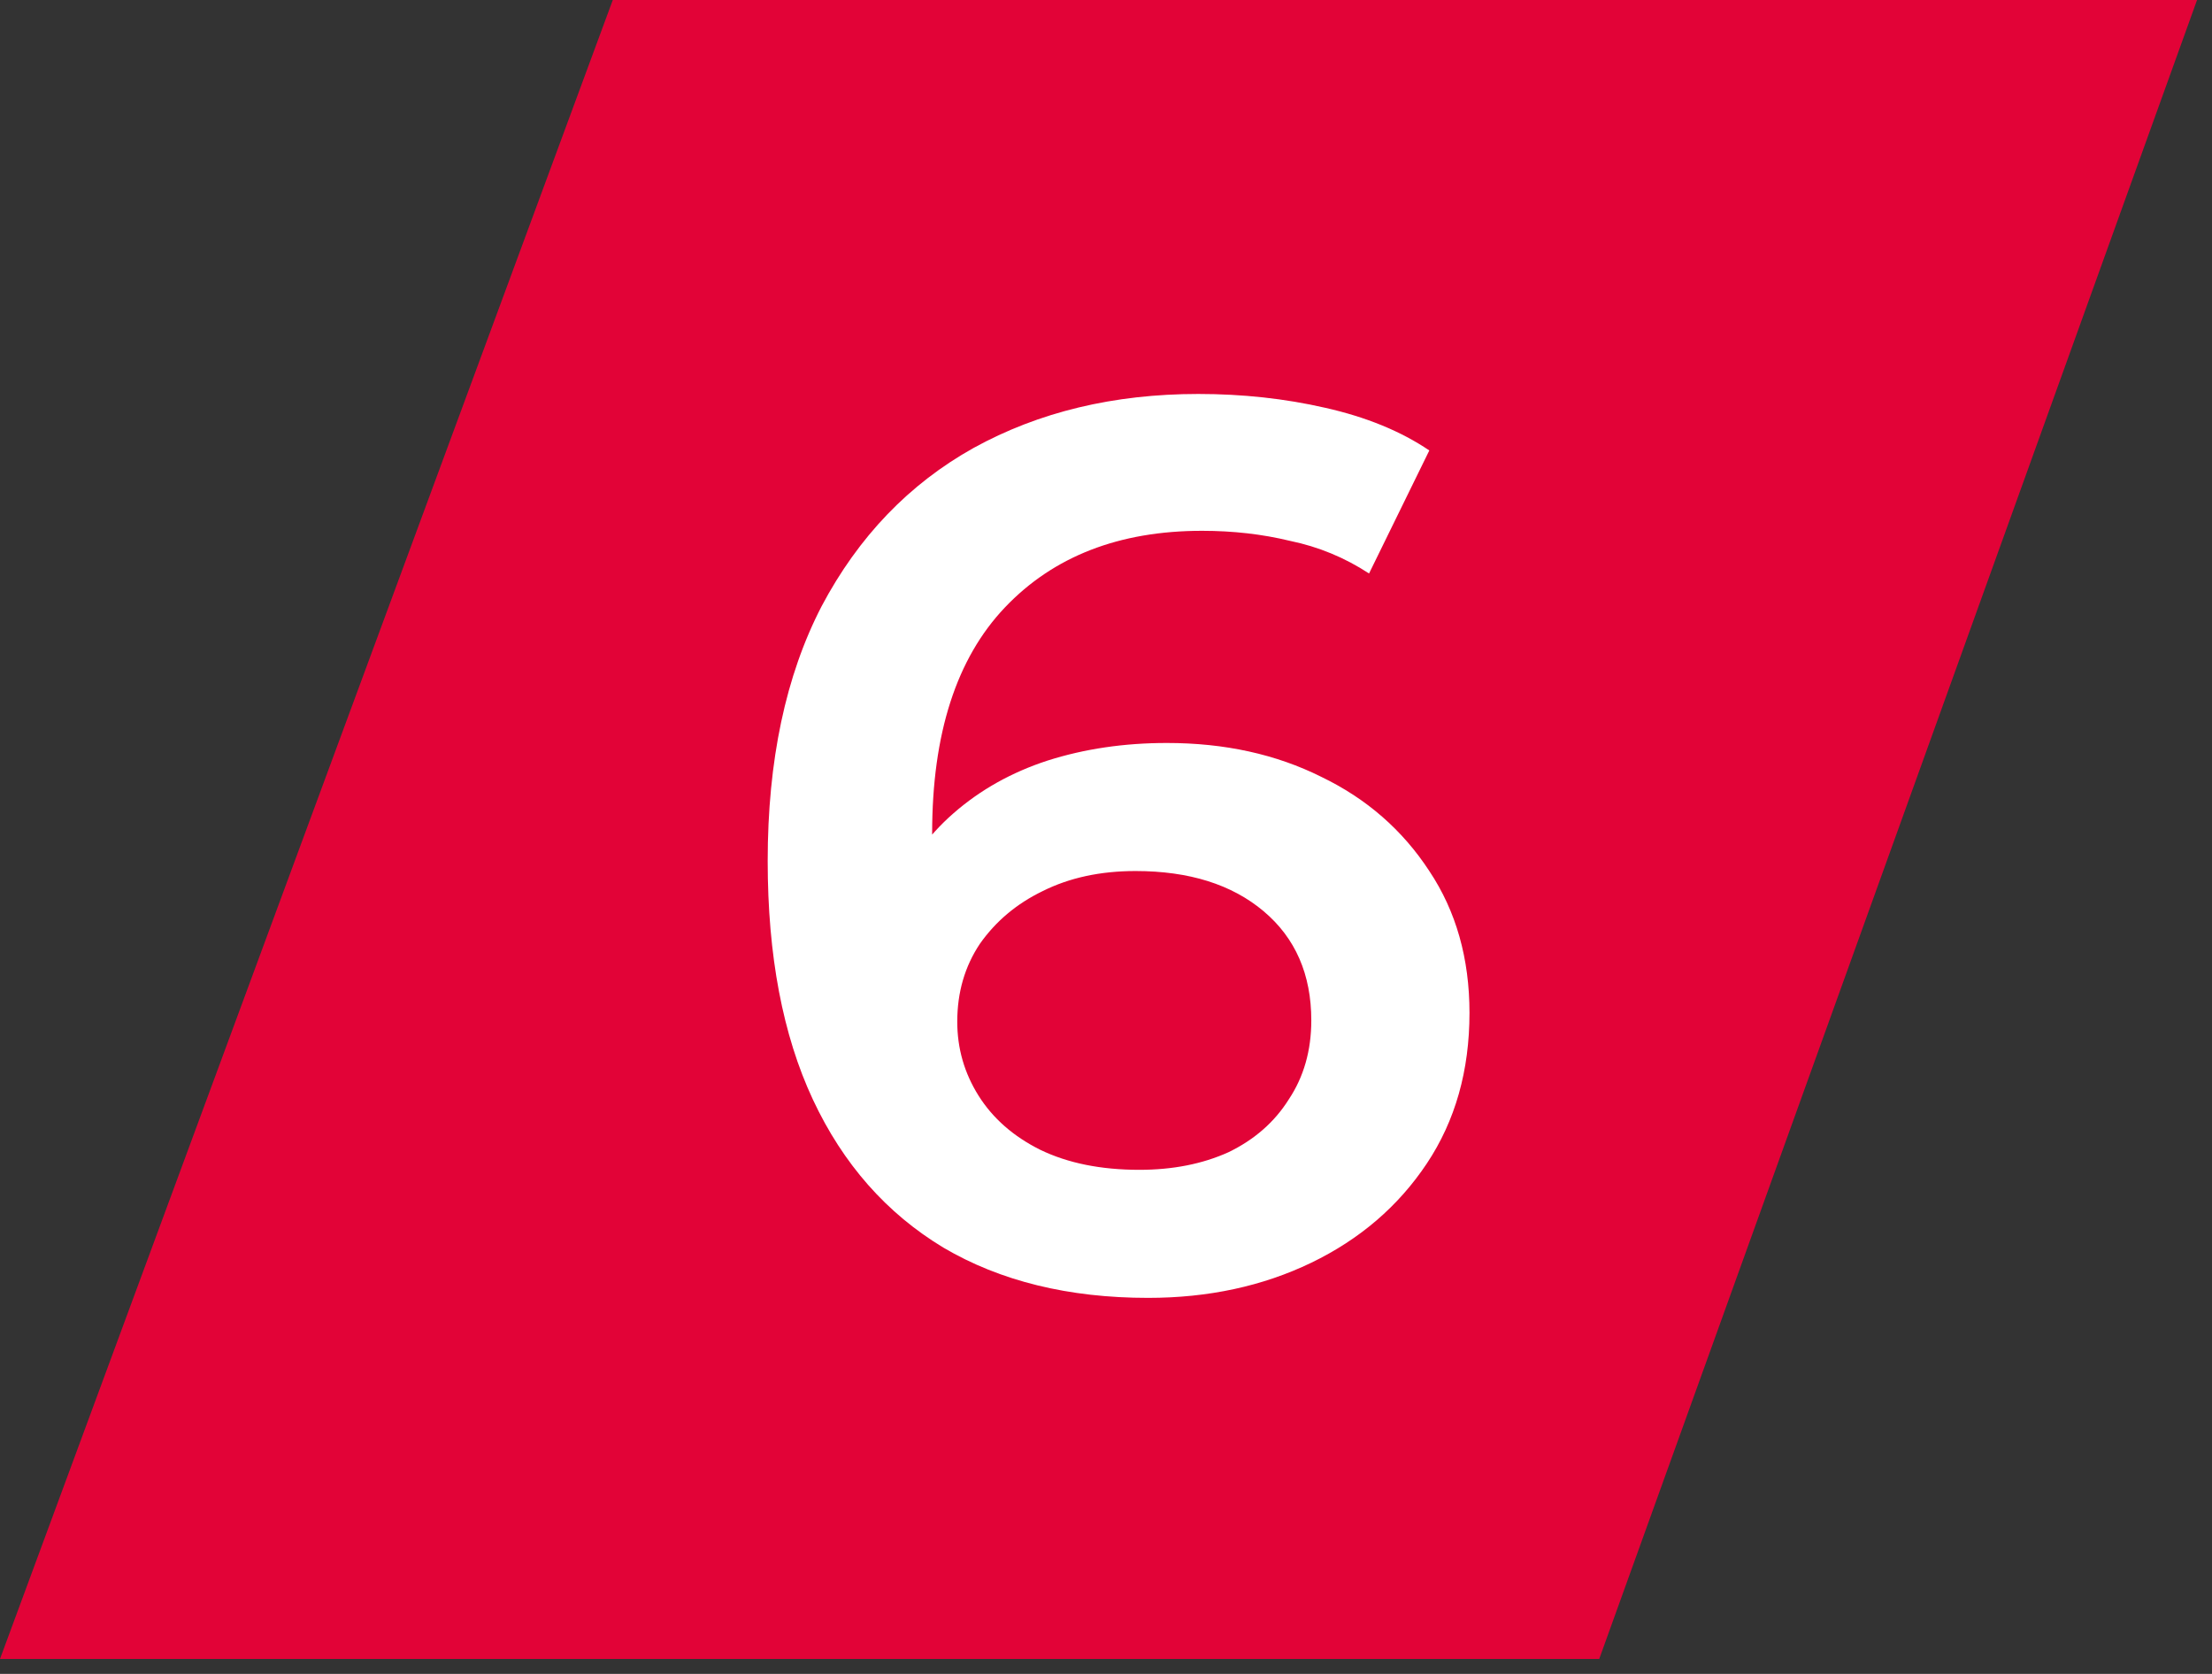 <?xml version="1.0" encoding="UTF-8"?> <svg xmlns="http://www.w3.org/2000/svg" width="74" height="56" viewBox="0 0 74 56" fill="none"><rect x="0" y="0" width="74" height="56" fill="#333333" stroke="none"/><path d="M73.5 0H20.5L0 55.5H53.5L73.5 0Z" fill="#E20337"></path><path d="M38.408 43.42C35.748 43.42 33.466 42.86 31.562 41.74C29.658 40.592 28.202 38.94 27.194 36.784C26.186 34.628 25.682 31.968 25.682 28.804C25.682 25.444 26.284 22.602 27.488 20.278C28.72 17.954 30.414 16.19 32.57 14.986C34.754 13.782 37.26 13.18 40.088 13.18C41.572 13.18 42.986 13.334 44.33 13.642C45.702 13.95 46.864 14.426 47.816 15.07L45.8 19.186C44.988 18.654 44.106 18.29 43.154 18.094C42.23 17.87 41.25 17.758 40.214 17.758C37.442 17.758 35.244 18.612 33.62 20.32C31.996 22.028 31.184 24.548 31.184 27.88C31.184 28.412 31.198 29.042 31.226 29.77C31.254 30.47 31.352 31.184 31.52 31.912L29.84 30.064C30.344 28.916 31.03 27.964 31.898 27.208C32.794 26.424 33.844 25.836 35.048 25.444C36.28 25.052 37.61 24.856 39.038 24.856C40.97 24.856 42.692 25.234 44.204 25.99C45.716 26.718 46.92 27.768 47.816 29.14C48.712 30.484 49.16 32.066 49.16 33.886C49.16 35.818 48.684 37.498 47.732 38.926C46.78 40.354 45.492 41.46 43.868 42.244C42.244 43.028 40.424 43.42 38.408 43.42ZM38.114 39.136C39.234 39.136 40.228 38.94 41.096 38.548C41.964 38.128 42.636 37.54 43.112 36.784C43.616 36.028 43.868 35.146 43.868 34.138C43.868 32.598 43.336 31.38 42.272 30.484C41.208 29.588 39.78 29.14 37.988 29.14C36.812 29.14 35.776 29.364 34.88 29.812C34.012 30.232 33.312 30.82 32.78 31.576C32.276 32.332 32.024 33.2 32.024 34.18C32.024 35.076 32.262 35.902 32.738 36.658C33.214 37.414 33.9 38.016 34.796 38.464C35.72 38.912 36.826 39.136 38.114 39.136Z" fill="white"></path></svg> 